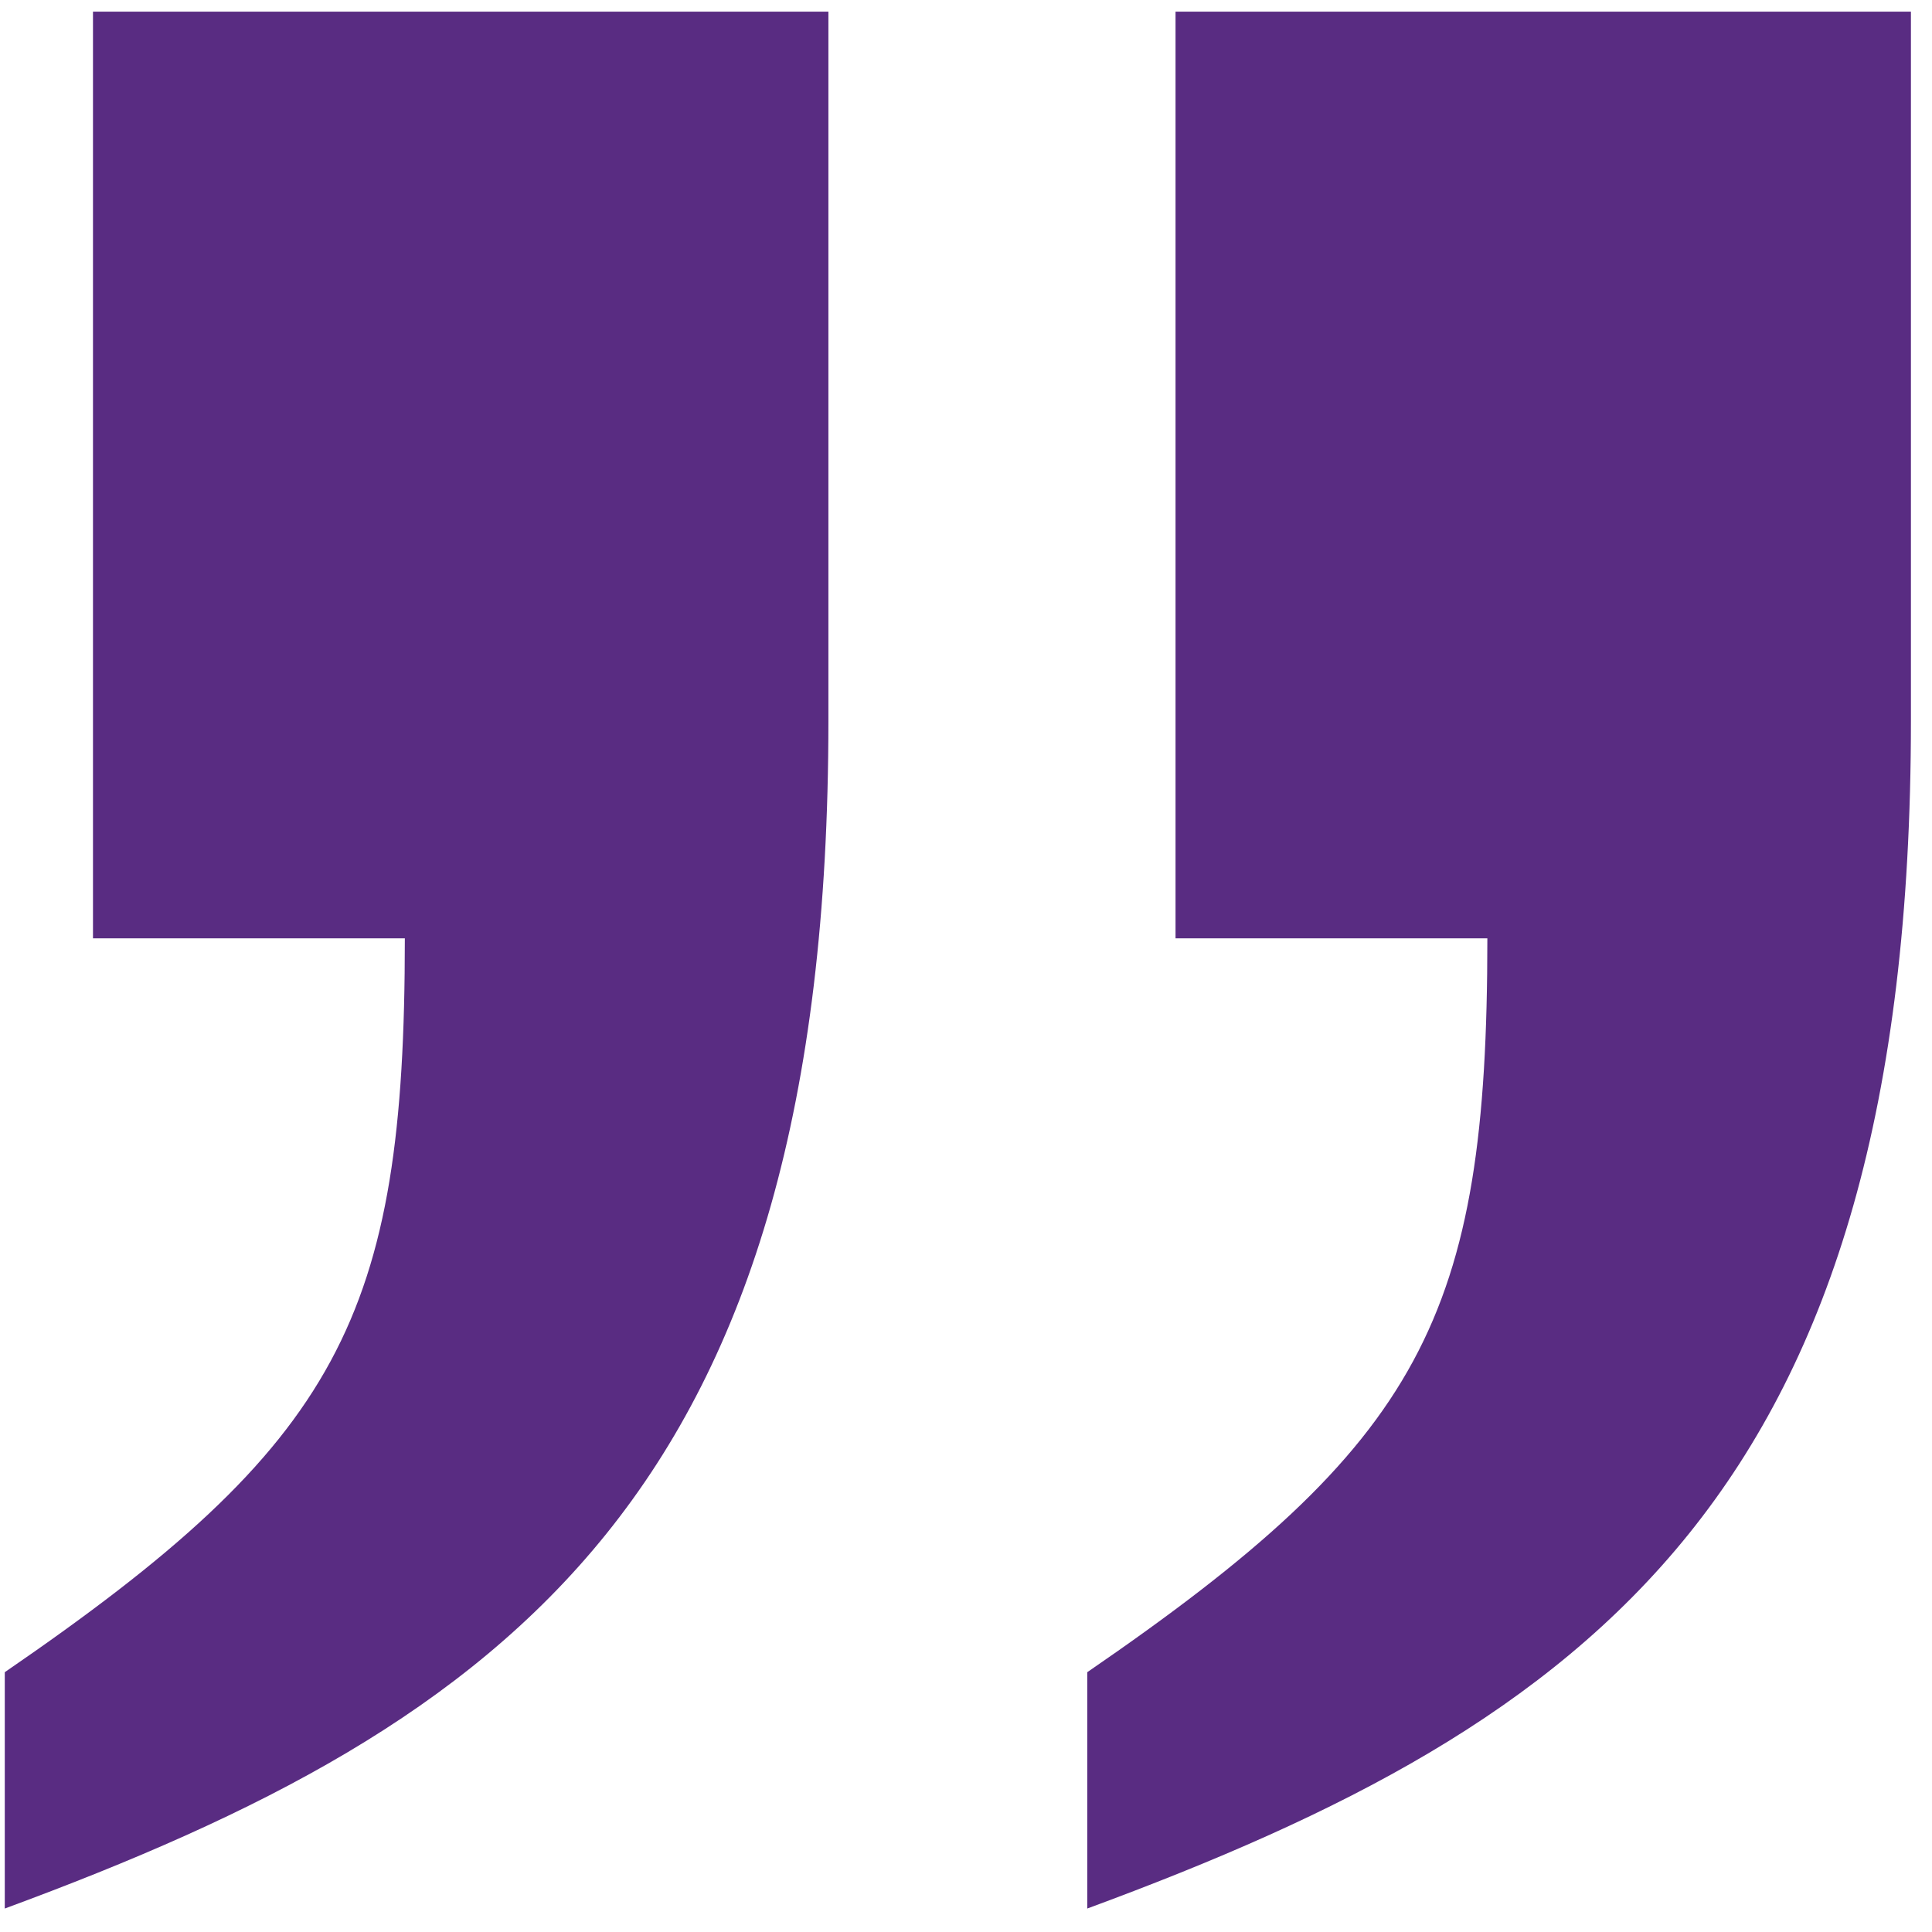 <svg xmlns="http://www.w3.org/2000/svg" width="55" height="55" fill="none"><path fill="#592C82" d="M2.648.332h20.935v20.184c0 21.954-9.044 28.505-23.447 33.816v-6.728c9.546-6.55 11.389-10.092 11.389-20.892H2.647V.332Zm30.817 0H54.4v20.184c0 21.954-9.044 28.505-23.448 33.816v-6.728c9.547-6.55 11.39-10.092 11.39-20.892h-8.877V.332Z"></path></svg>